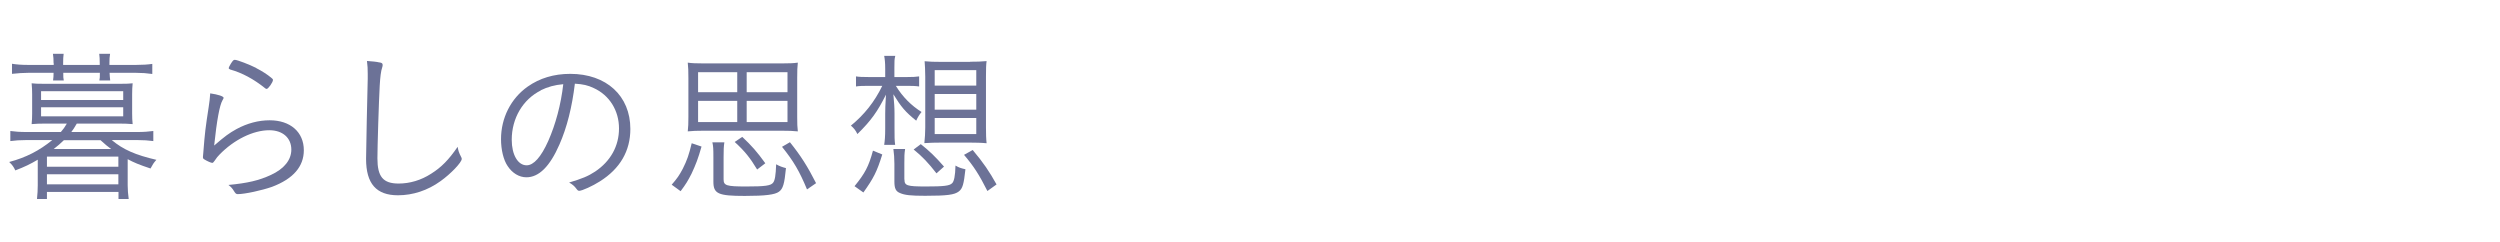 <?xml version="1.0" encoding="UTF-8"?>
<svg id="_レイヤー_2" data-name="レイヤー_2" xmlns="http://www.w3.org/2000/svg" width="196" height="18.98" viewBox="0 0 196 18.98">
  <defs>
    <style>
      .cls-1 {
        fill: none;
      }

      .cls-2 {
        fill: #6c7297;
      }
    </style>
  </defs>
  <g id="Text">
    <g>
      <path class="cls-2" d="M3.47,9.69c-.35,0-.64.01-.99.04.03-.26.04-.57.04-.83v-1.51c0-.26-.01-.58-.04-.86.26.03.45.04.99.04h5.94c.53,0,.73-.01.99-.04-.03.29-.04.53-.04.86v1.51c0,.32.01.56.04.83-.35-.03-.66-.04-1-.04h-3.38c-.2.33-.27.46-.43.66h5.15c.53,0,.91-.03,1.28-.08v.79c-.37-.05-.77-.08-1.28-.08h-1.98c.9.75,1.86,1.17,3.5,1.55-.21.23-.3.38-.46.68-.9-.3-1.31-.47-1.79-.73v2.05c0,.35.03.71.08,1.07h-.8v-.55H3.68v.55h-.78c.04-.36.06-.74.06-1.07v-2.01c-.59.35-1.03.56-1.76.84-.13-.29-.25-.44-.48-.66,1.31-.35,2.35-.88,3.38-1.72h-2c-.52,0-.92.03-1.29.08v-.79c.36.05.74.08,1.29.08h2.67c.22-.26.29-.35.47-.66h-1.77ZM4.2,4.95c0-.31-.01-.47-.05-.73h.84c-.03.25-.04.39-.04.74v.13h2.87v-.13c0-.33-.01-.49-.04-.74h.85c-.04.25-.05.4-.05.74v.13h2.08c.52,0,.95-.03,1.28-.08v.79c-.42-.06-.81-.09-1.26-.09h-2.09c.01.27.03.38.05.6h-.85c.04-.19.04-.25.04-.6h-2.87c0,.36,0,.39.04.6h-.84q.04-.26.04-.6h-2c-.44,0-.74.03-1.26.08v-.79c.36.06.77.09,1.27.09h2v-.14ZM3.22,7.84h6.44v-.69H3.22v.69ZM3.22,9.12h6.44v-.71H3.22v.71ZM3.68,13.07h5.6v-.79H3.68v.79ZM3.68,14.45h5.6v-.79H3.68v.79ZM5.01,10.99c-.3.29-.48.44-.8.69h4.5c-.29-.21-.44-.34-.83-.69h-2.86Z"/>
      <path class="cls-2" d="M17.53,7.69s-.03.08-.09.18c-.22.38-.44,1.55-.65,3.54.87-.75,1.16-.96,1.75-1.29.85-.46,1.74-.69,2.6-.69,1.62,0,2.68.92,2.68,2.35,0,1.29-.85,2.25-2.5,2.87-.77.27-2.12.57-2.68.57-.13,0-.18-.05-.31-.26-.11-.18-.2-.29-.42-.46,1.49-.14,2.4-.35,3.34-.79,1.02-.47,1.59-1.17,1.59-1.98,0-.92-.68-1.52-1.73-1.52-1.26,0-2.77.74-3.91,1.92-.14.14-.2.22-.38.48-.08.12-.13.16-.18.16-.09,0-.39-.13-.6-.26-.12-.07-.13-.1-.13-.21,0-.03.01-.14.03-.35.12-1.55.17-1.94.42-3.56.06-.36.1-.73.12-1.07.62.09,1.05.23,1.05.35ZM20.09,5.34c.43.22.86.49,1.17.75.12.09.14.13.14.18,0,.18-.37.7-.49.7-.04,0-.08-.01-.12-.05-.91-.73-1.81-1.21-2.74-1.47-.08-.03-.12-.07-.12-.12,0-.04.07-.17.17-.34.16-.25.21-.3.31-.3.19,0,1.17.38,1.68.64Z"/>
      <path class="cls-2" d="M29.75,4.89c.2.04.25.08.25.21,0,.07-.01.1-.04.2-.09.26-.15.71-.19,1.42-.07,1.24-.18,4.82-.18,5.69,0,1.44.44,1.98,1.66,1.98.88,0,1.76-.26,2.55-.77.81-.51,1.37-1.08,2.08-2.11.05.31.1.46.27.79.04.08.05.1.05.16,0,.27-.86,1.17-1.66,1.74-1.01.73-2.17,1.11-3.34,1.11-1.7,0-2.5-.91-2.5-2.85,0-.33.1-5.51.13-6.29v-.38c0-.42-.01-.6-.06-1.01.42.03.77.06.99.12Z"/>
      <path class="cls-2" d="M43.86,11.33c-.75,1.72-1.61,2.57-2.59,2.57-.57,0-1.11-.33-1.47-.88-.33-.48-.52-1.29-.52-2.11,0-1.66.77-3.19,2.09-4.12.94-.66,2.05-1,3.34-1,2.83,0,4.71,1.72,4.71,4.32,0,1.72-.8,3.11-2.39,4.11-.56.36-1.4.74-1.62.74-.08,0-.13-.04-.22-.16-.15-.21-.32-.35-.57-.49,1-.3,1.48-.49,2.04-.86,1.21-.81,1.87-2,1.87-3.38s-.73-2.6-1.99-3.17c-.44-.21-.82-.3-1.47-.34-.22,1.83-.62,3.43-1.21,4.77ZM42.4,7.09c-1.4.7-2.28,2.17-2.28,3.87,0,1.17.48,2,1.17,2,.55,0,1.13-.65,1.69-1.9.58-1.31,1-2.87,1.18-4.46-.68.06-1.22.21-1.77.48Z"/>
      <path class="cls-2" d="M52.66,14.48c.43-.49.6-.74.87-1.25.34-.68.48-1.09.7-2l.77.26c-.27.95-.44,1.39-.78,2.12-.29.57-.44.82-.86,1.38l-.7-.51ZM62.5,9.17c0,.51.01.82.05,1.13-.36-.04-.75-.05-1.17-.05h-6.3c-.42,0-.81.01-1.16.05.04-.32.05-.65.05-1.13v-3.05c0-.53-.01-.87-.05-1.21.31.05.69.06,1.17.06h6.28c.48,0,.86-.01,1.18-.06-.04.34-.05.64-.05,1.21v3.05ZM54.73,5.66v1.57h3.07v-1.57h-3.07ZM54.73,7.91v1.66h3.07v-1.66h-3.07ZM56.73,14.06c0,.49.22.56,1.78.56,1.47,0,1.94-.06,2.11-.31.13-.17.2-.55.23-1.43.29.16.47.22.77.3-.12,1.24-.23,1.62-.55,1.85-.31.23-1.05.33-2.68.33-2.09,0-2.46-.17-2.46-1.12v-1.92c0-.65-.01-.86-.08-1.16h.94c-.05.34-.06.56-.06,1.16v1.76ZM59.36,13.29c-.55-.91-.96-1.43-1.76-2.16l.59-.4c.73.68,1.16,1.17,1.81,2.07l-.64.49ZM61.74,7.23v-1.57h-3.2v1.57h3.2ZM61.74,9.57v-1.66h-3.2v1.66h3.2ZM63.27,14.85c-.6-1.44-1.05-2.21-1.96-3.34l.62-.36c.84,1.04,1.39,1.91,2.05,3.21l-.71.49Z"/>
      <path class="cls-2" d="M70.24,6.74c.53.86,1.2,1.53,2.01,2.04-.18.22-.27.36-.42.68-.87-.7-1.18-1.08-1.79-2.07.06.66.09,1.03.09,1.52v1.14c0,.7,0,.94.05,1.31h-.86c.05-.34.08-.65.08-1.3v-1.14c0-.27.01-.77.06-1.5-.66,1.33-1.18,2.05-2.24,3.09-.14-.29-.27-.46-.51-.66,1.05-.86,1.85-1.86,2.46-3.12h-1.1c-.4,0-.75.01-.96.05v-.79c.23.04.52.05.96.05h1.33v-.62c0-.51-.03-.77-.08-1.04h.87c-.07.27-.07.42-.07.92v.74h1.03c.39,0,.65-.01.91-.05v.79c-.26-.04-.57-.05-.9-.05h-.94ZM67,14.59c.81-.99,1.11-1.55,1.44-2.78l.73.3c-.43,1.38-.68,1.85-1.48,2.98l-.69-.49ZM70.91,14.07c0,.48.18.55,1.68.55,1.38,0,1.85-.05,2.05-.25.16-.14.25-.58.27-1.39.27.16.43.21.78.29-.13,1.18-.22,1.51-.52,1.74-.34.26-.9.34-2.64.34-1.12,0-1.6-.05-1.98-.22-.32-.13-.43-.36-.43-.9v-1.39c0-.44-.03-.79-.08-1.16h.92c-.06.4-.06.55-.06,1.16v1.24ZM73.42,13.59c-.64-.82-1.1-1.31-1.79-1.87l.56-.42c.7.56,1.12.96,1.82,1.76l-.59.53ZM76.06,4.84c.53,0,.87-.01,1.29-.05-.04.25-.05.65-.05,1.22v3.97c0,.48.01.91.05,1.25-.38-.04-.9-.05-1.3-.05h-2.28c-.44,0-.87.01-1.3.04.04-.39.07-.79.07-1.23v-3.97c0-.52-.03-.94-.05-1.22.39.04.73.05,1.27.05h2.3ZM73.28,6.71h3.26v-1.21h-3.26v1.21ZM73.28,8.6h3.26v-1.23h-3.26v1.23ZM73.28,10.51h3.26v-1.26h-3.26v1.26ZM77.41,14.97c-.64-1.27-1.07-1.94-1.83-2.83l.68-.38c.85,1.01,1.3,1.68,1.87,2.7l-.71.51Z"/>
    </g>
    <rect class="cls-1" width="196" height="18.98"/>
  </g>
</svg>
